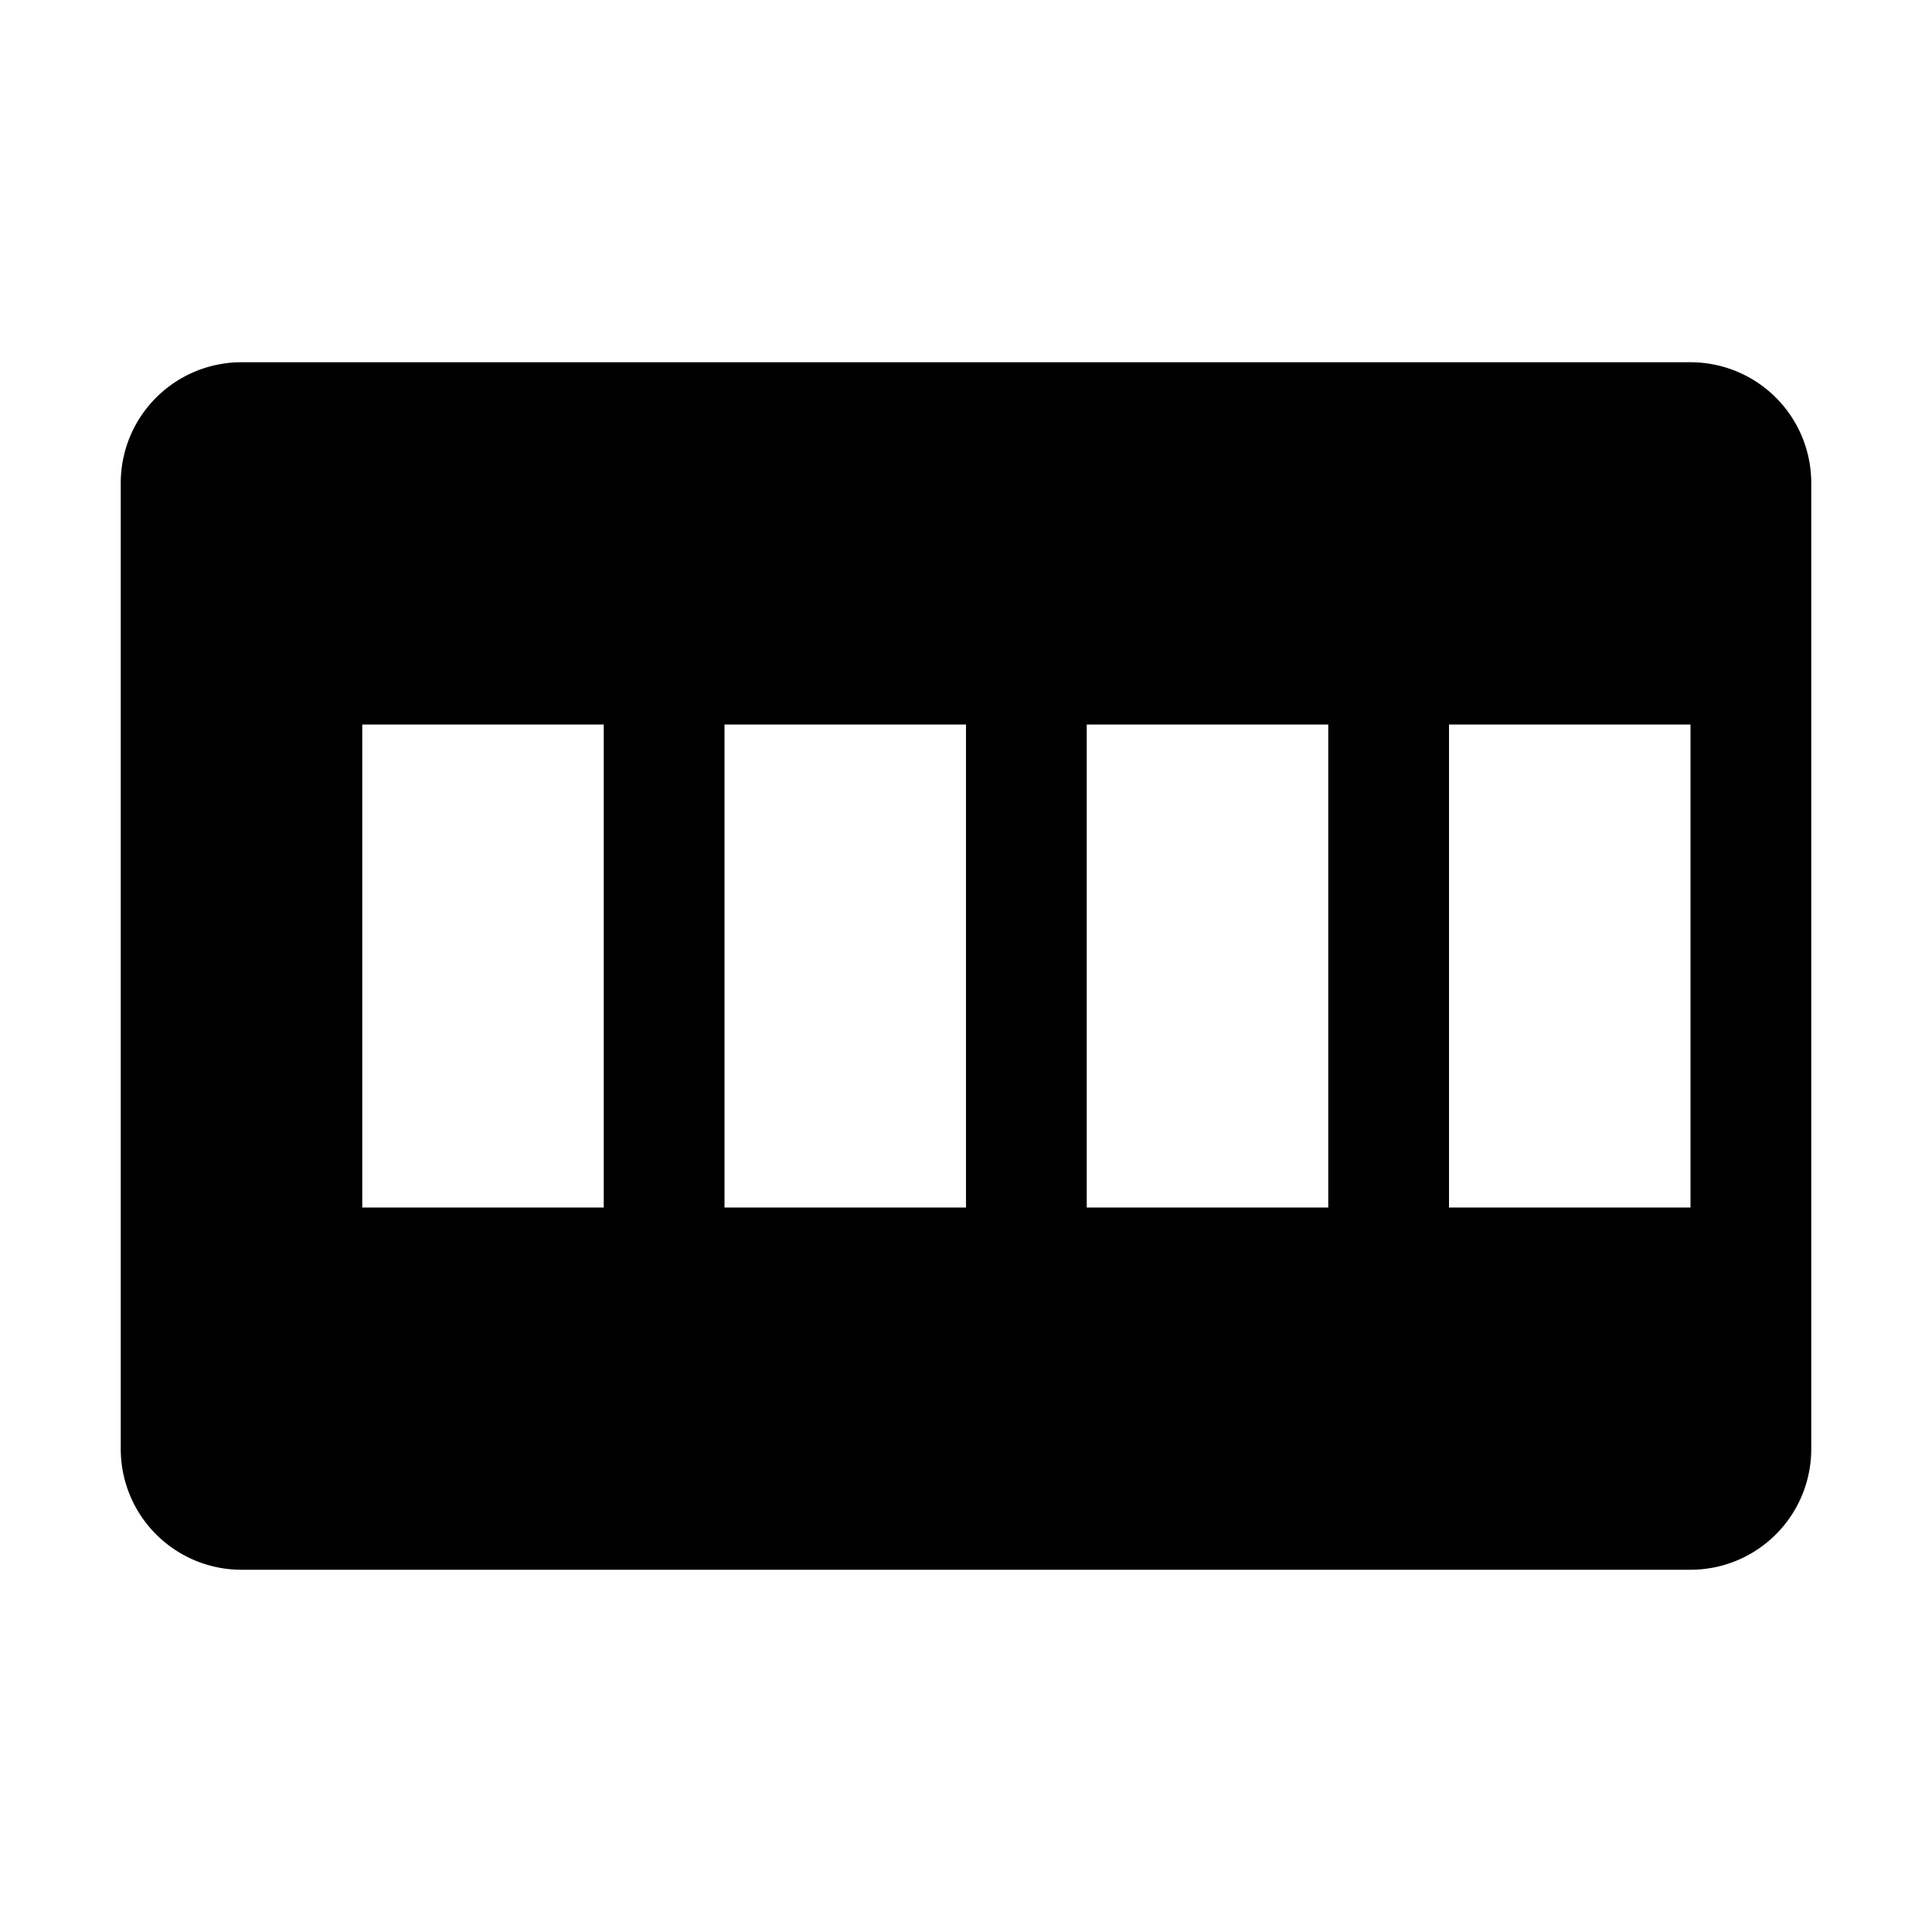 <svg xmlns="http://www.w3.org/2000/svg" viewBox="0 0 256 256"><path class="fill-primary" d="M224 48H32a16 16 0 00-16 16v128a16 16 0 0016 16h192a16 16 0 0016-16V64a16 16 0 00-16-16zM48 96h32v64H48zm48 0h32v64H96zm48 0h32v64h-32zm48 0h32v64h-32z"/><path class="fill-secondary" d="M48 80h32v8H48zm48 0h32v8H96zm48 0h32v8h-32zm48 0h32v8h-32zM48 168h32v8H48zm48 0h32v8H96zm48 0h32v8h-32zm48 0h32v8h-32z"/></svg>
